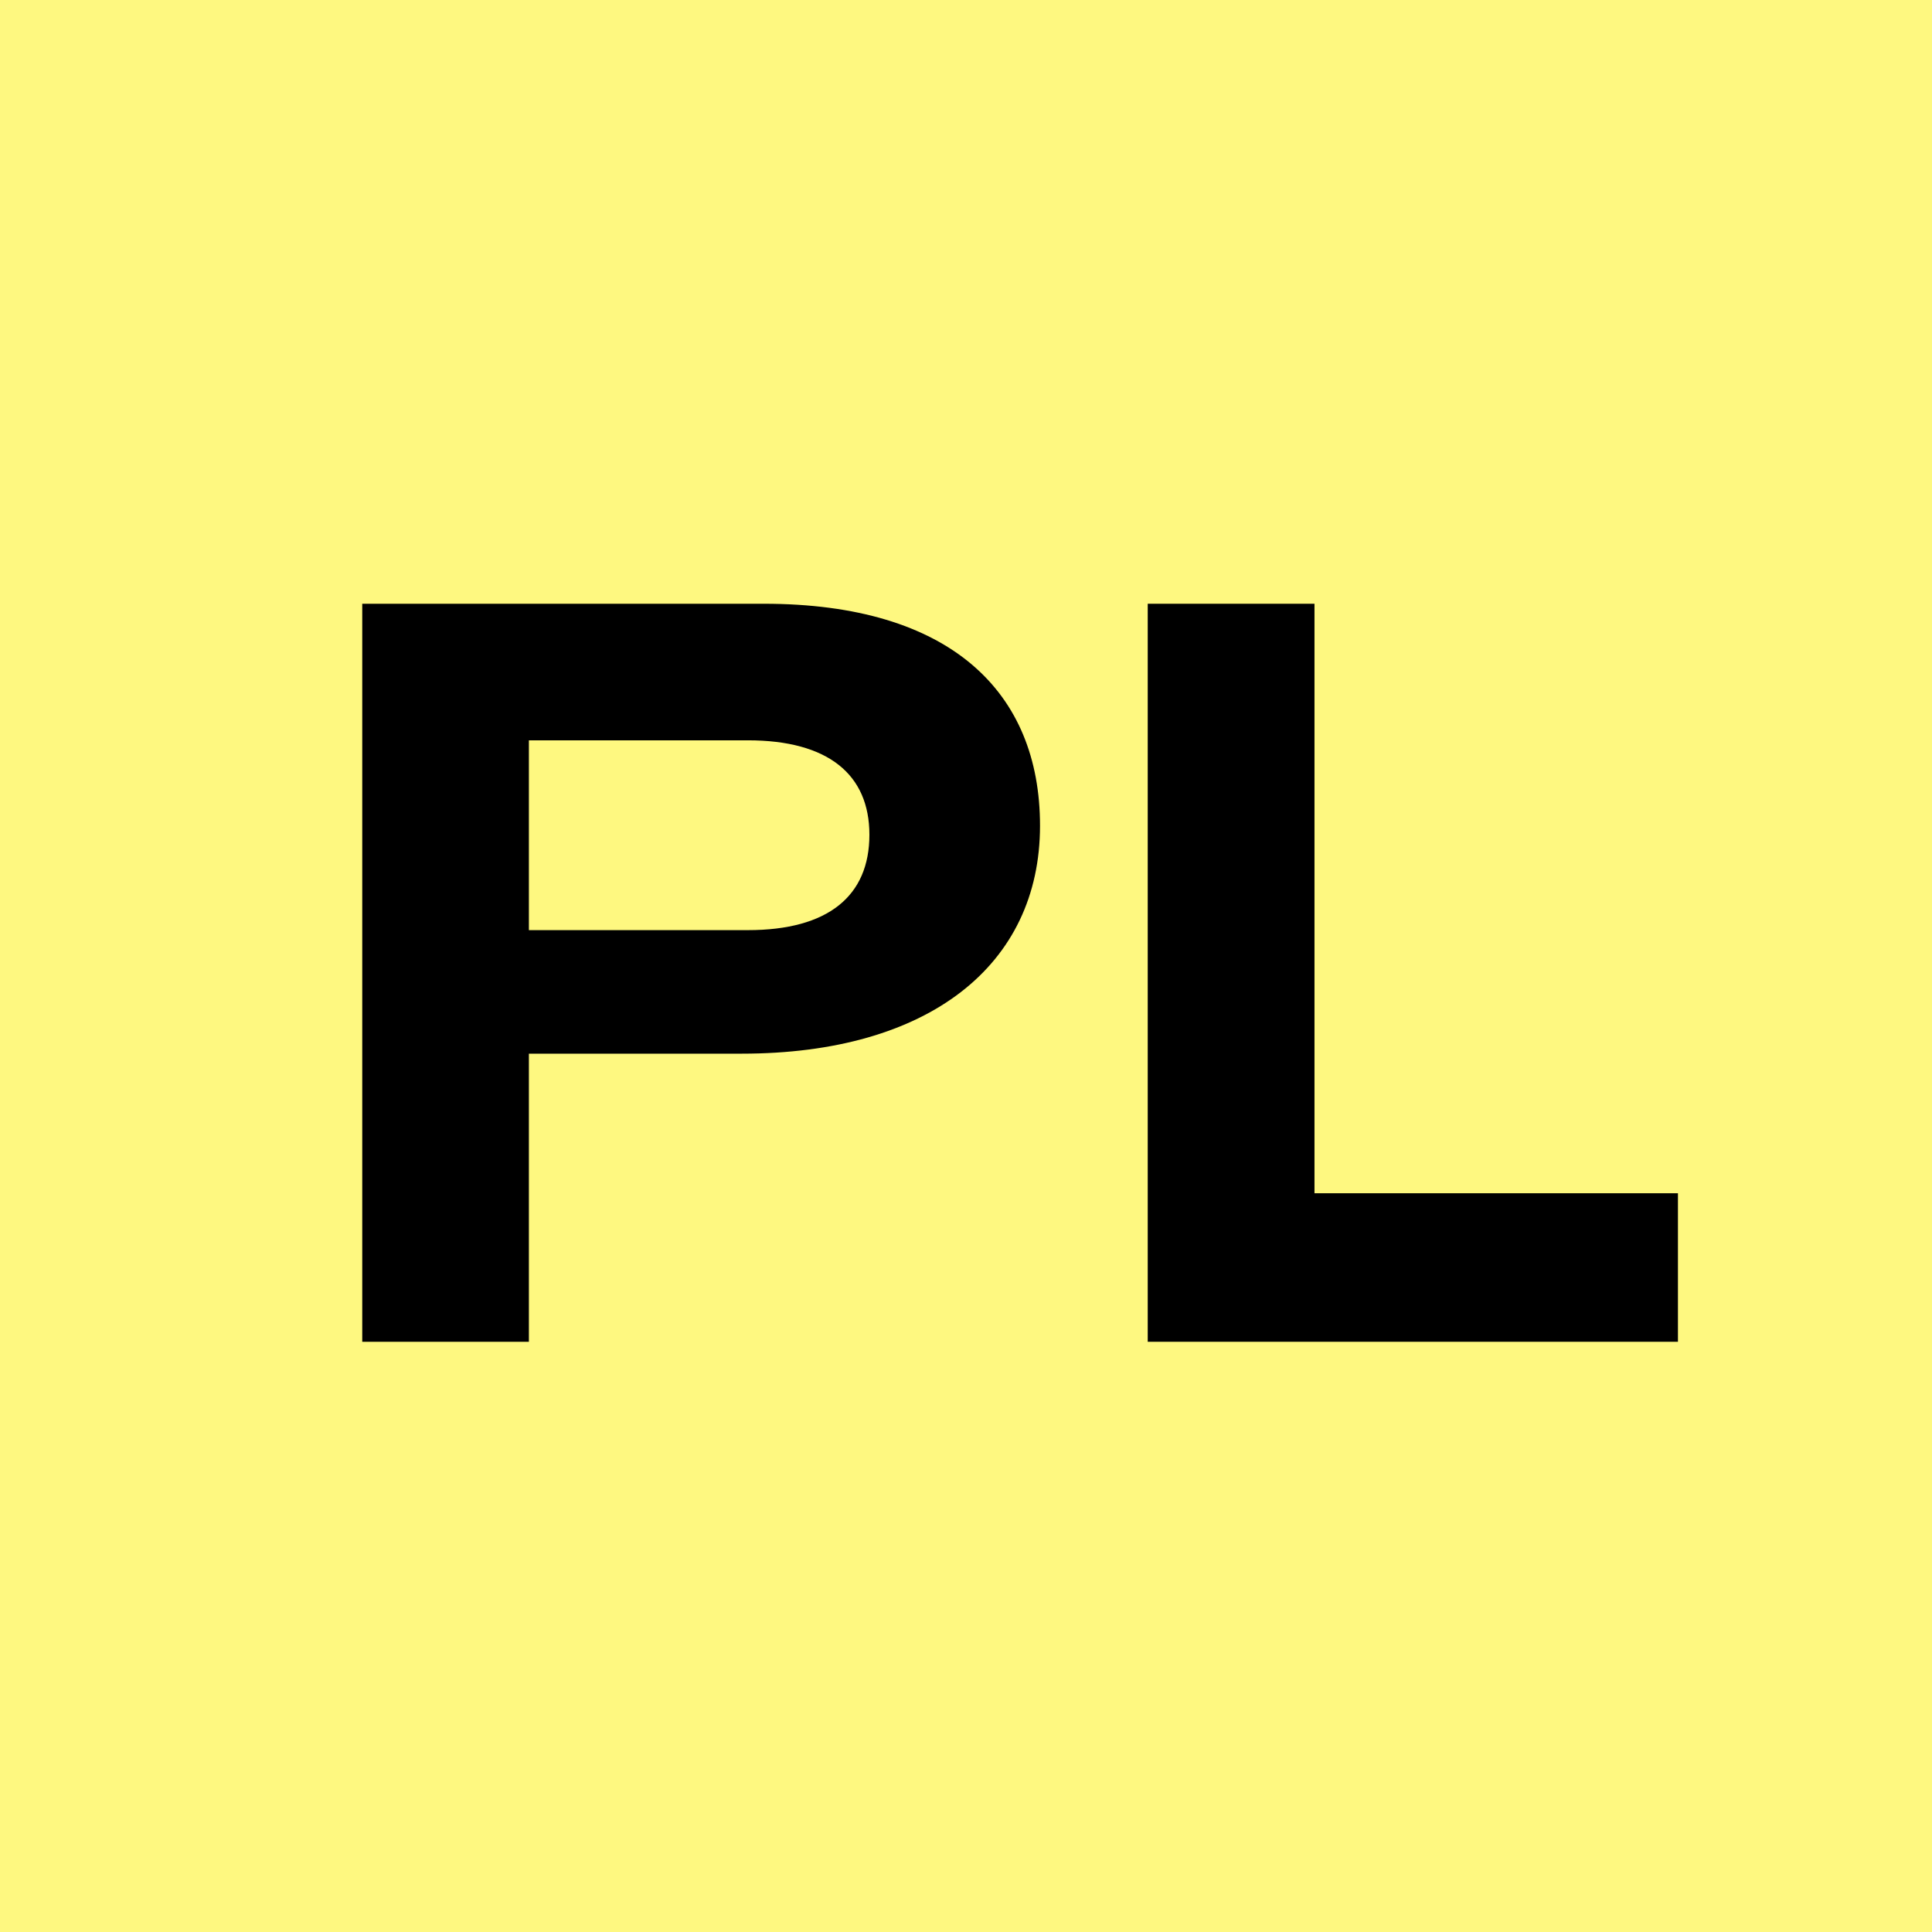 <svg width="16" height="16" viewBox="0 0 16 16" fill="none" xmlns="http://www.w3.org/2000/svg">
<path d="M0 0H16V16H0V0Z" fill="#FEF880"/>
<path d="M6.326 5H3V11.112H4.38V8.726H6.143C7.69 8.726 8.613 7.994 8.613 6.838C8.613 5.732 7.873 5 6.326 5ZM6.193 7.703H4.38V6.131H6.193C6.859 6.131 7.2 6.414 7.2 6.913C7.2 7.42 6.859 7.703 6.193 7.703Z" fill="black"/>
<path d="M10.886 9.882V5H9.505V11.112H13.896V9.882H10.886Z" fill="black"/>
</svg>
